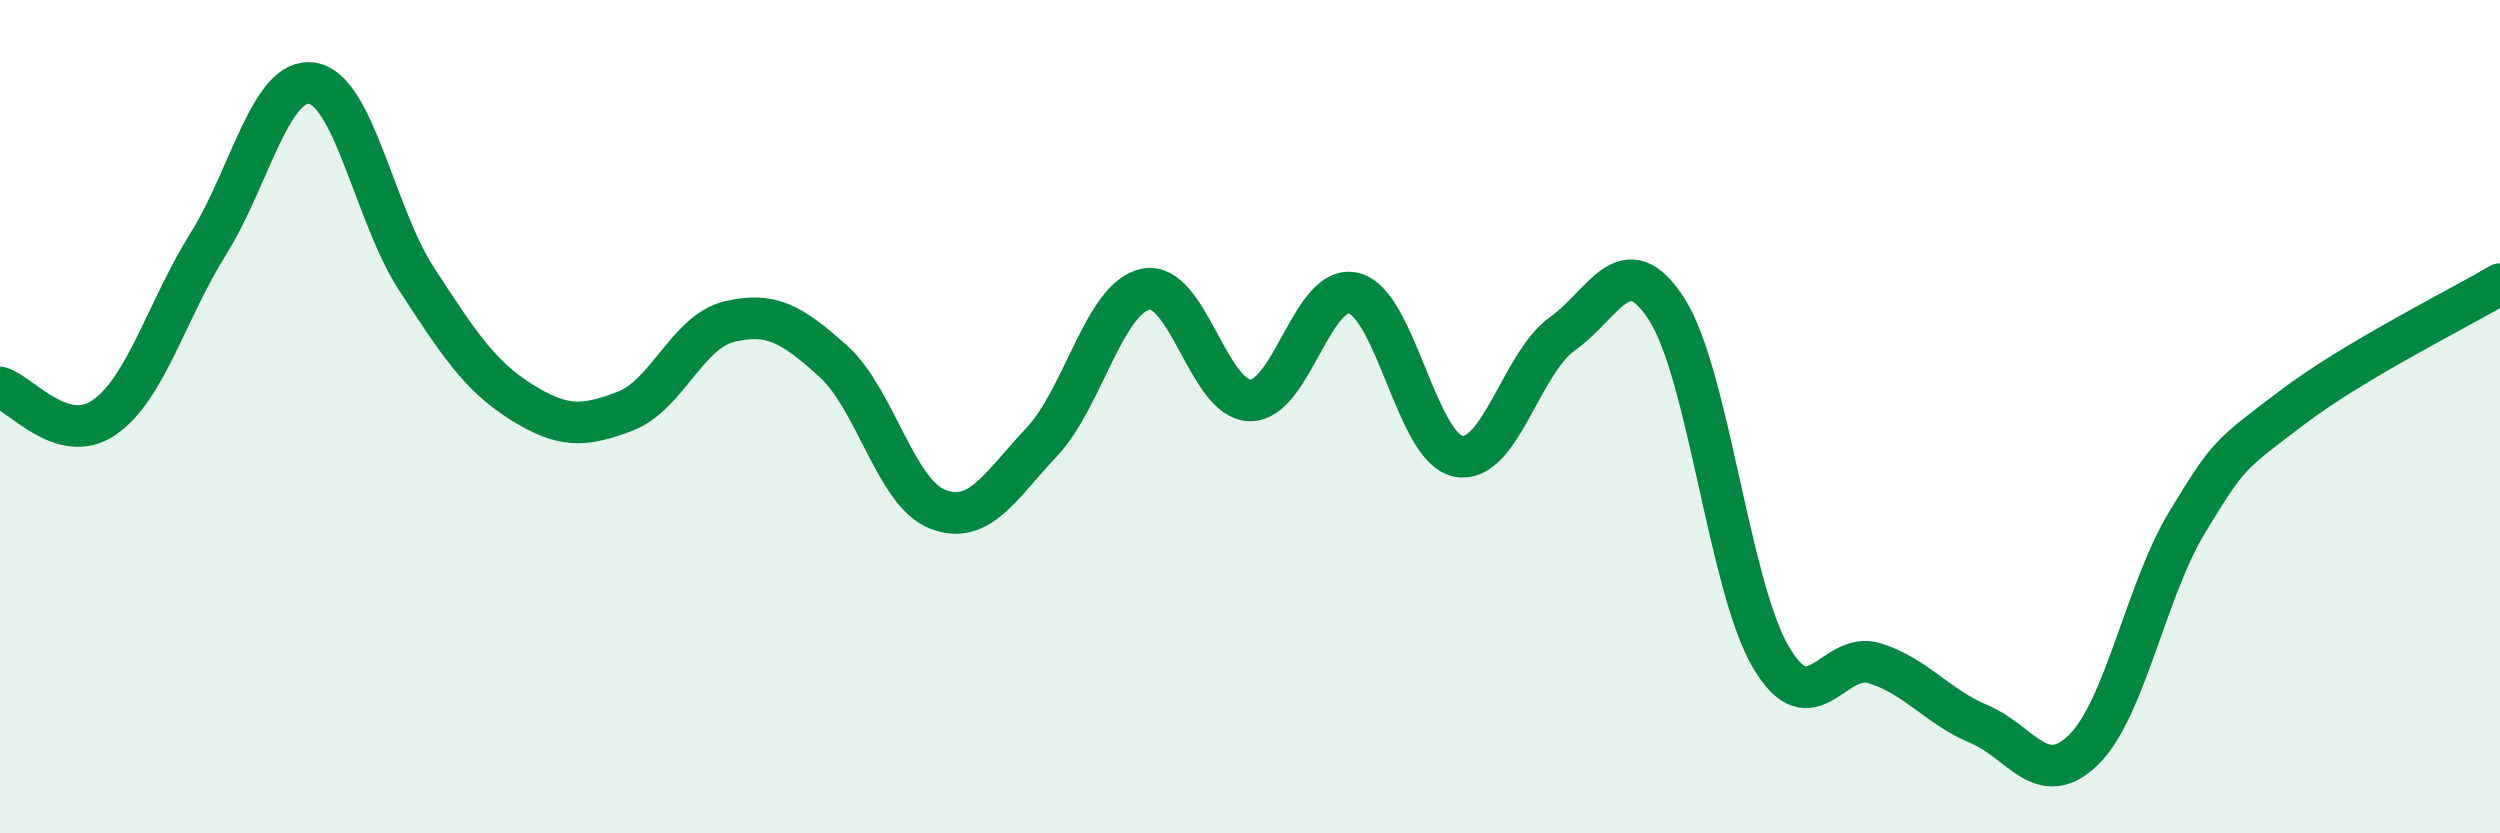 
    <svg width="60" height="20" viewBox="0 0 60 20" xmlns="http://www.w3.org/2000/svg">
      <path
        d="M 0,9.3 C 0.5,9.44 1.5,10.71 2.5,10.02 C 3.5,9.33 4,7.45 5,5.85 C 6,4.25 6.5,1.83 7.5,2 C 8.5,2.17 9,5.17 10,6.7 C 11,8.23 11.5,9.01 12.5,9.64 C 13.5,10.27 14,10.25 15,9.87 C 16,9.49 16.5,7.96 17.5,7.72 C 18.5,7.48 19,7.77 20,8.67 C 21,9.57 21.5,11.83 22.5,12.22 C 23.5,12.61 24,11.67 25,10.61 C 26,9.55 26.5,7.14 27.5,6.94 C 28.5,6.74 29,9.59 30,9.61 C 31,9.63 31.5,6.77 32.5,7.04 C 33.5,7.31 34,10.76 35,10.95 C 36,11.14 36.5,8.72 37.5,8.01 C 38.5,7.3 39,5.87 40,7.42 C 41,8.97 41.5,14.07 42.5,15.77 C 43.5,17.47 44,15.6 45,15.92 C 46,16.24 46.5,16.96 47.5,17.38 C 48.5,17.8 49,18.97 50,18 C 51,17.03 51.5,14.16 52.5,12.52 C 53.5,10.88 53.5,10.93 55,9.79 C 56.5,8.65 59,7.41 60,6.82L60 20L0 20Z"
        fill="#008740"
        opacity="0.1"
        stroke-linecap="round"
        stroke-linejoin="round"
      />
      <path
        d="M 0,9.3 C 0.5,9.44 1.5,10.71 2.5,10.02 C 3.5,9.33 4,7.45 5,5.85 C 6,4.25 6.5,1.83 7.5,2 C 8.5,2.17 9,5.17 10,6.7 C 11,8.23 11.5,9.01 12.5,9.64 C 13.5,10.27 14,10.25 15,9.87 C 16,9.49 16.5,7.96 17.5,7.72 C 18.5,7.48 19,7.77 20,8.67 C 21,9.57 21.5,11.83 22.5,12.22 C 23.5,12.61 24,11.67 25,10.61 C 26,9.55 26.5,7.14 27.5,6.94 C 28.5,6.74 29,9.59 30,9.61 C 31,9.63 31.5,6.77 32.5,7.04 C 33.5,7.31 34,10.76 35,10.95 C 36,11.14 36.5,8.72 37.5,8.01 C 38.5,7.3 39,5.87 40,7.42 C 41,8.97 41.5,14.07 42.5,15.77 C 43.5,17.47 44,15.6 45,15.92 C 46,16.24 46.5,16.96 47.5,17.38 C 48.5,17.8 49,18.97 50,18 C 51,17.03 51.5,14.16 52.5,12.52 C 53.5,10.88 53.5,10.93 55,9.79 C 56.5,8.65 59,7.41 60,6.82"
        stroke="#008740"
        stroke-width="1"
        fill="none"
        stroke-linecap="round"
        stroke-linejoin="round"
      />
    </svg>
  